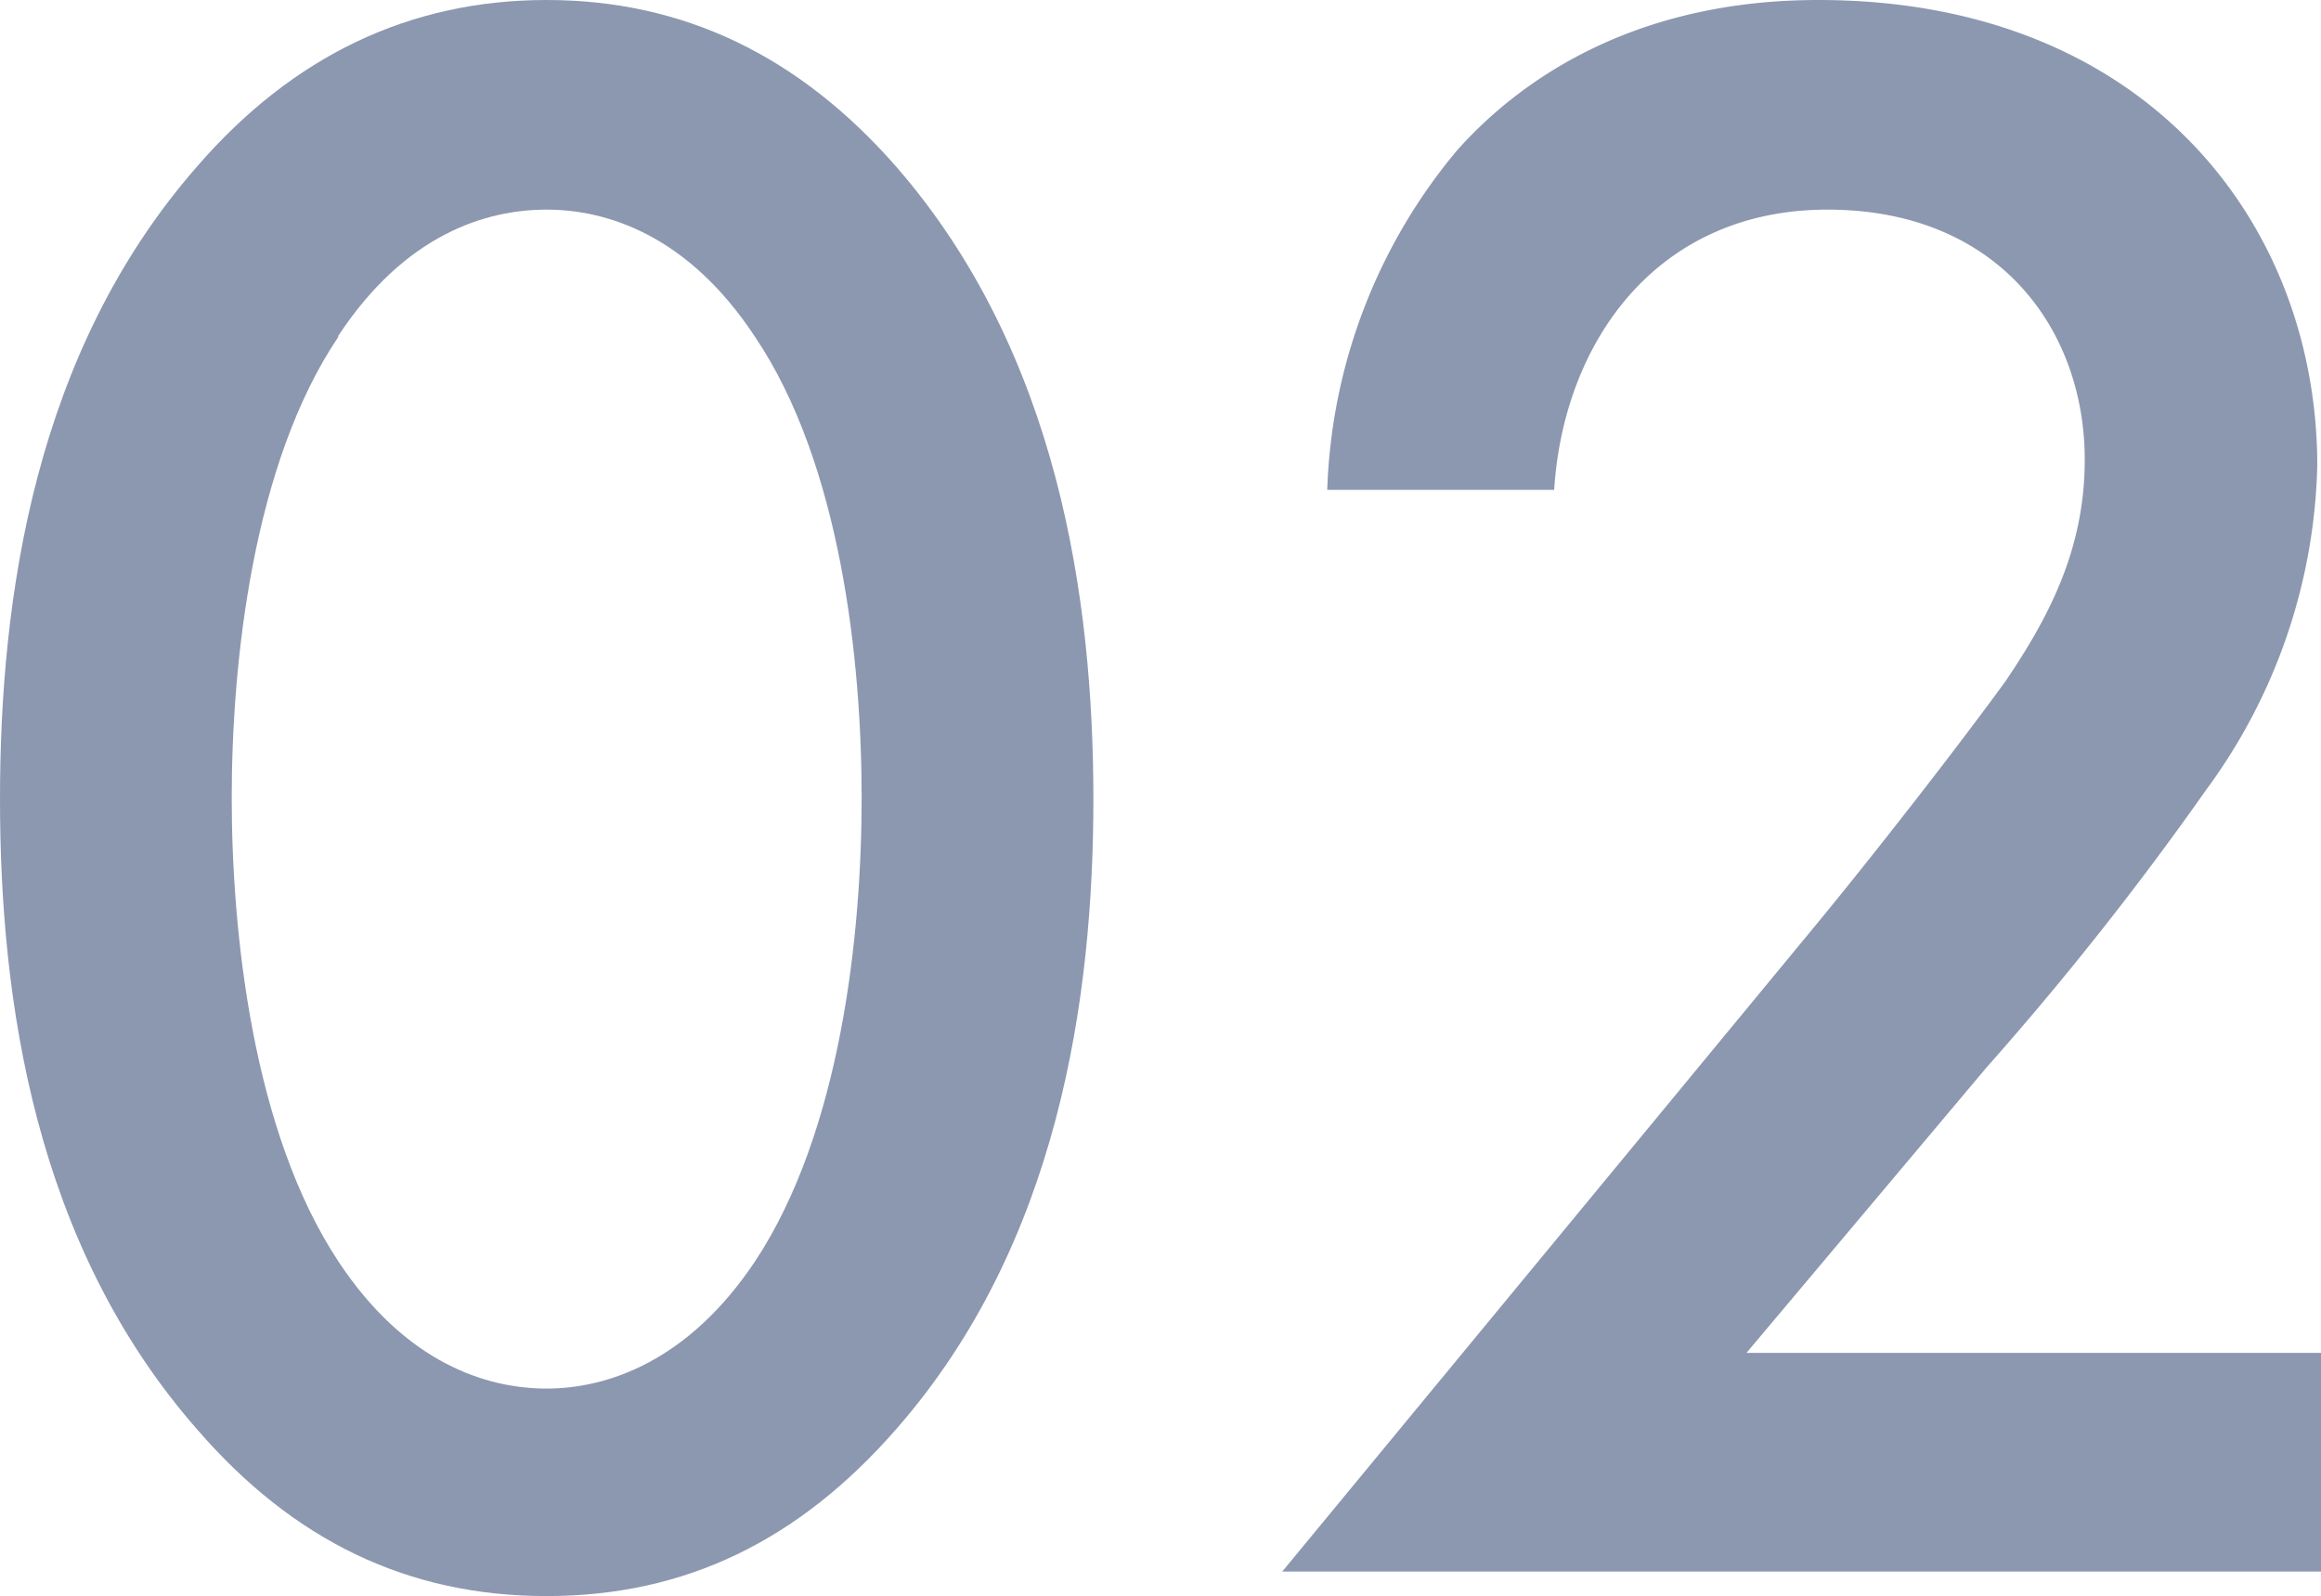 <svg xmlns="http://www.w3.org/2000/svg" viewBox="0 0 87.14 59.92"><defs><style>.cls-1{fill:#8c98b0;}</style></defs><title>02_1</title><g id="图层_2" data-name="图层 2"><g id="特徴文字"><path class="cls-1" d="M7.39,53.65C1.3,46.7,0,37.57,0,30S1.3,13.22,7.39,6.26C11,2.09,15.39,0,20.52,0S30,2.09,33.65,6.26c6.09,7,7.4,16.26,7.4,23.74s-1.31,16.7-7.4,23.65c-3.65,4.18-7.91,6.27-13.13,6.27S11,57.83,7.39,53.65Zm5.31-41c-3.22,4.78-4,12.26-4,17.3s.78,12.53,4,17.4c2.52,3.82,5.56,4.78,7.82,4.78s5.31-1,7.83-4.78c3.22-4.87,4-12.27,4-17.4s-.78-12.52-4-17.3c-2.52-3.83-5.57-4.78-7.83-4.78S15.22,8.78,12.7,12.61Z"/><path class="cls-1" d="M87.14,59h-39L68.27,34.61c2-2.43,5-6.26,7-9,1.66-2.44,3-5,3-8.35,0-4.87-3.22-9.39-9.66-9.39s-9.91,5-10.26,10.52H49.83A20.91,20.91,0,0,1,54.7,5.65C56.79,3.3,61,0,68.27,0,80.61,0,87,8.44,87,17.48a21.34,21.34,0,0,1-4.17,12.17,118.58,118.58,0,0,1-8.26,10.44l-9,10.7H87.14Z"/></g></g></svg>